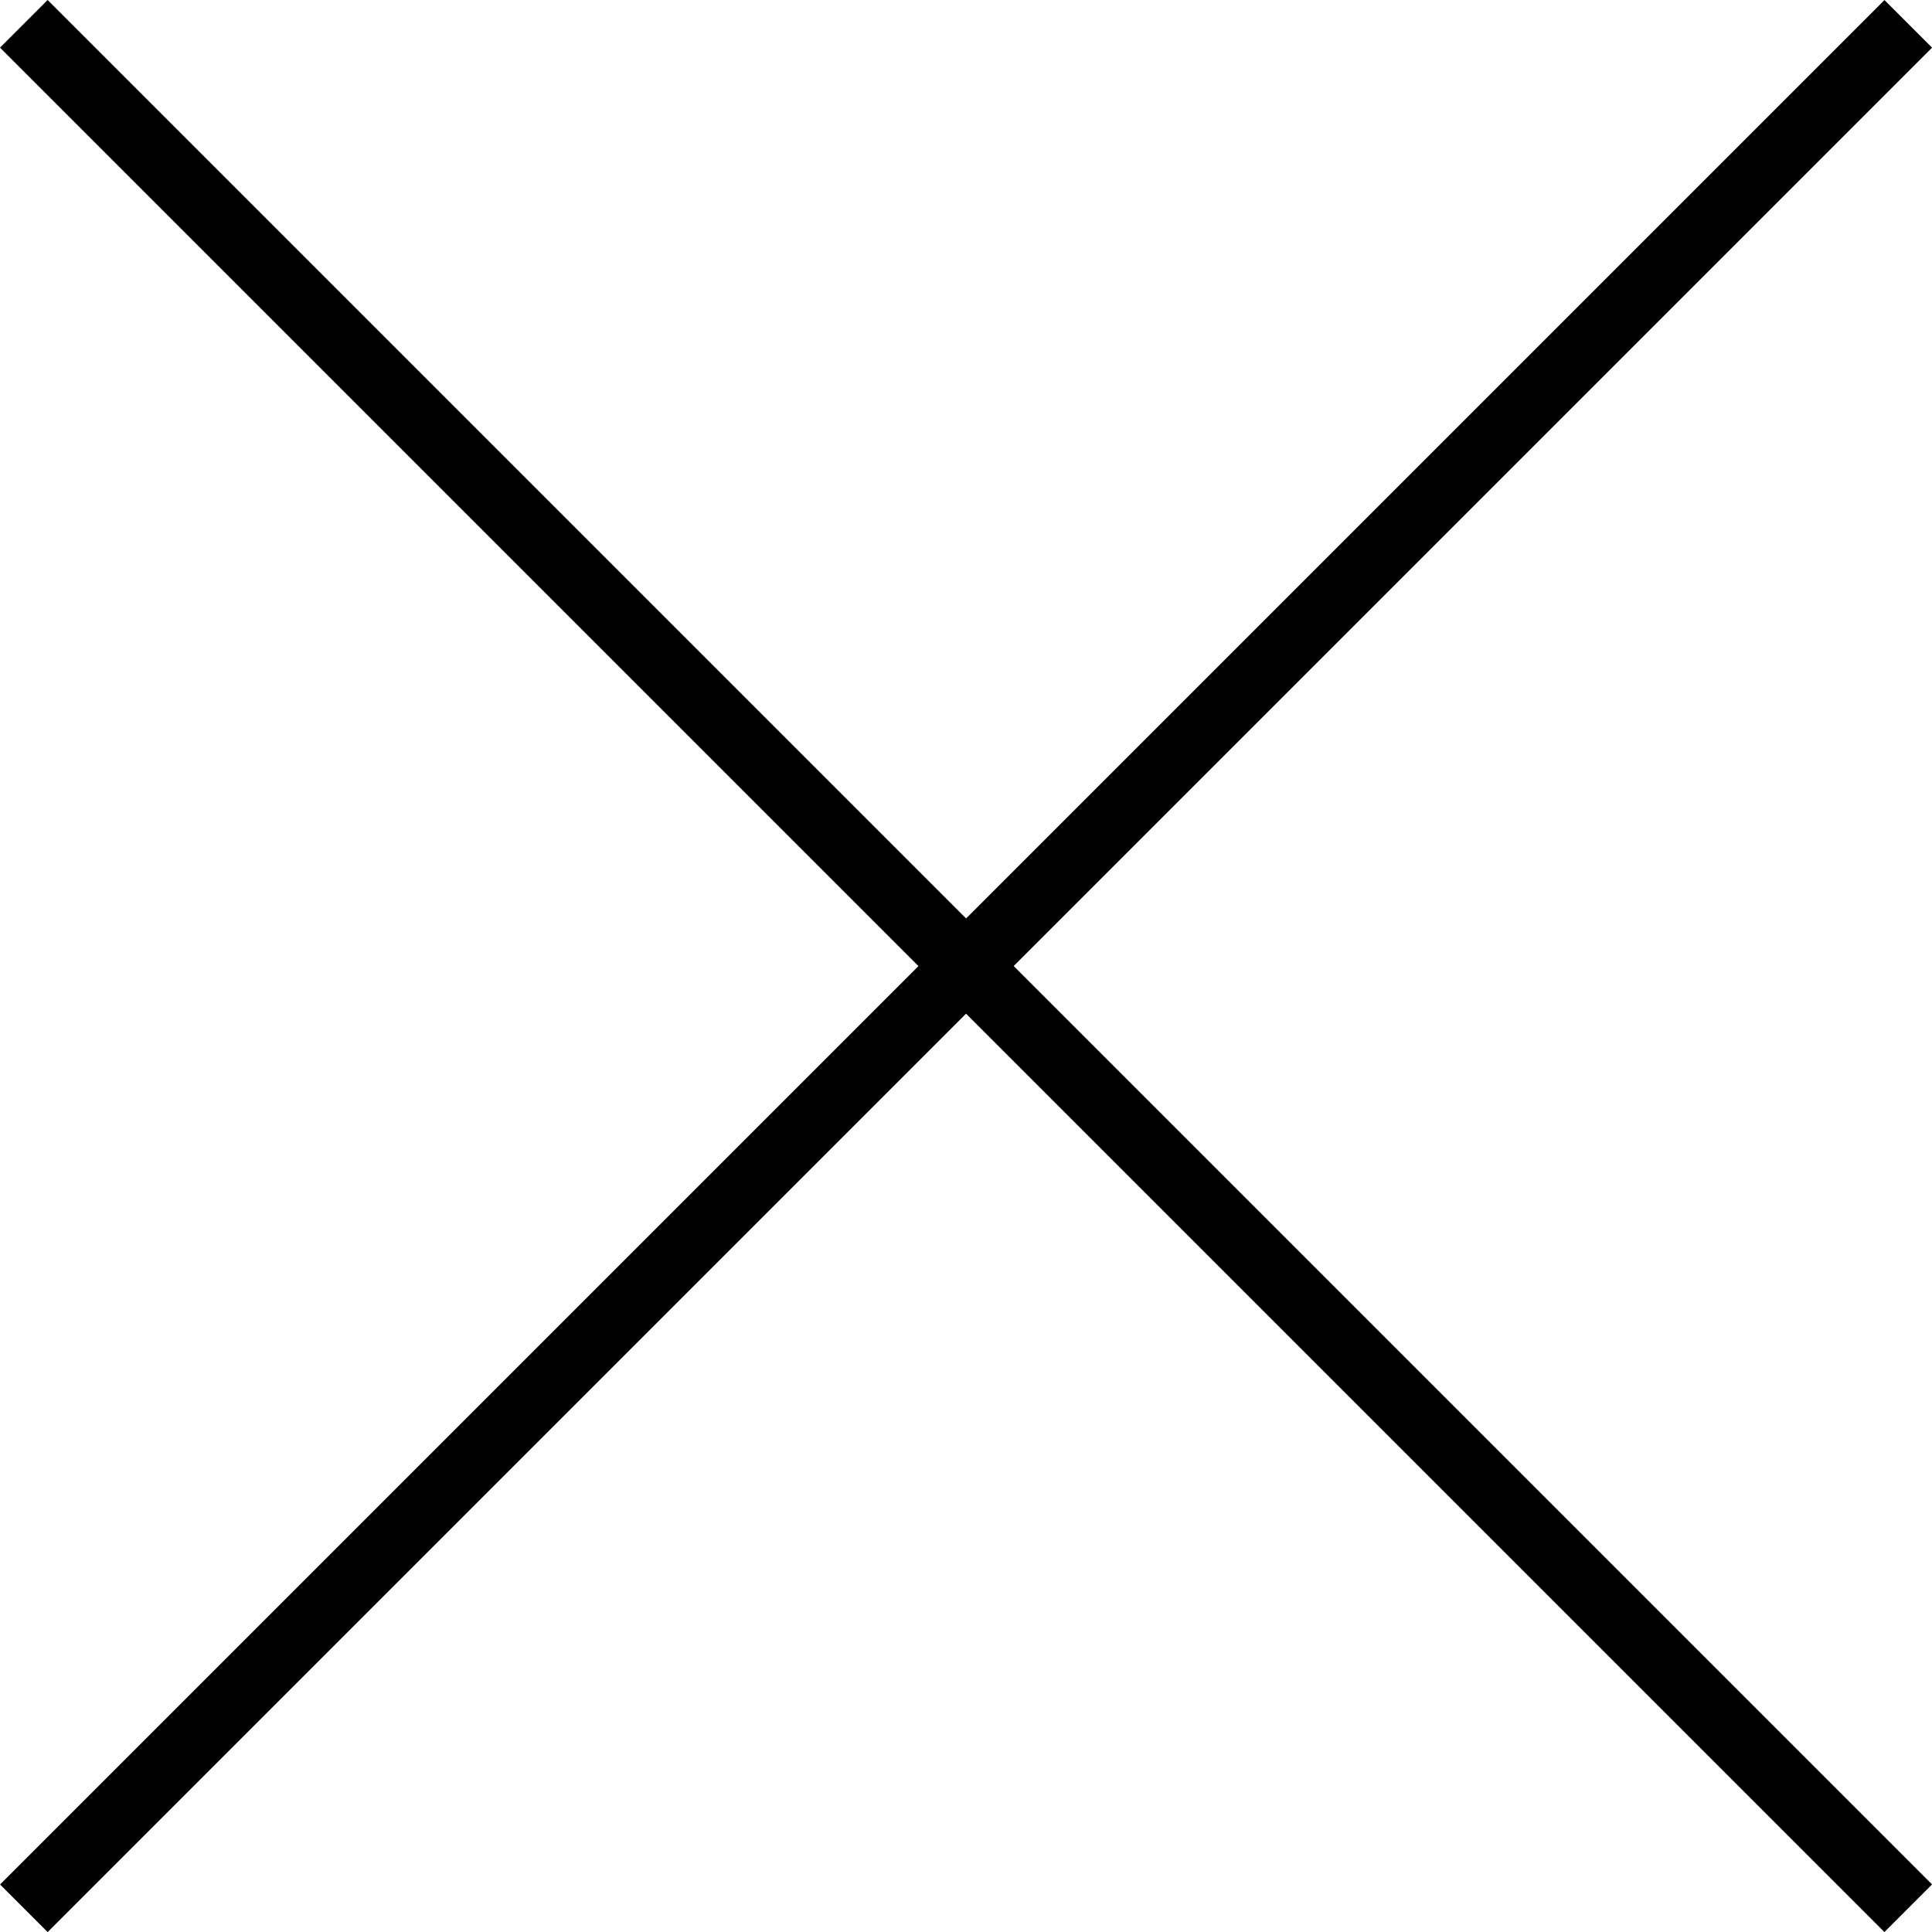 <svg xmlns="http://www.w3.org/2000/svg" width="28.707" height="28.707" viewBox="0 0 28.707 28.707"><g transform="translate(-3988.146 -99.646)"><path d="M27.646,28.354l-28-28L.354-.354l28,28Z" transform="translate(3988.5 100)"/><path d="M.354,28.354l-.707-.707,28-28,.707.707Z" transform="translate(3988.5 100)"/></g></svg>